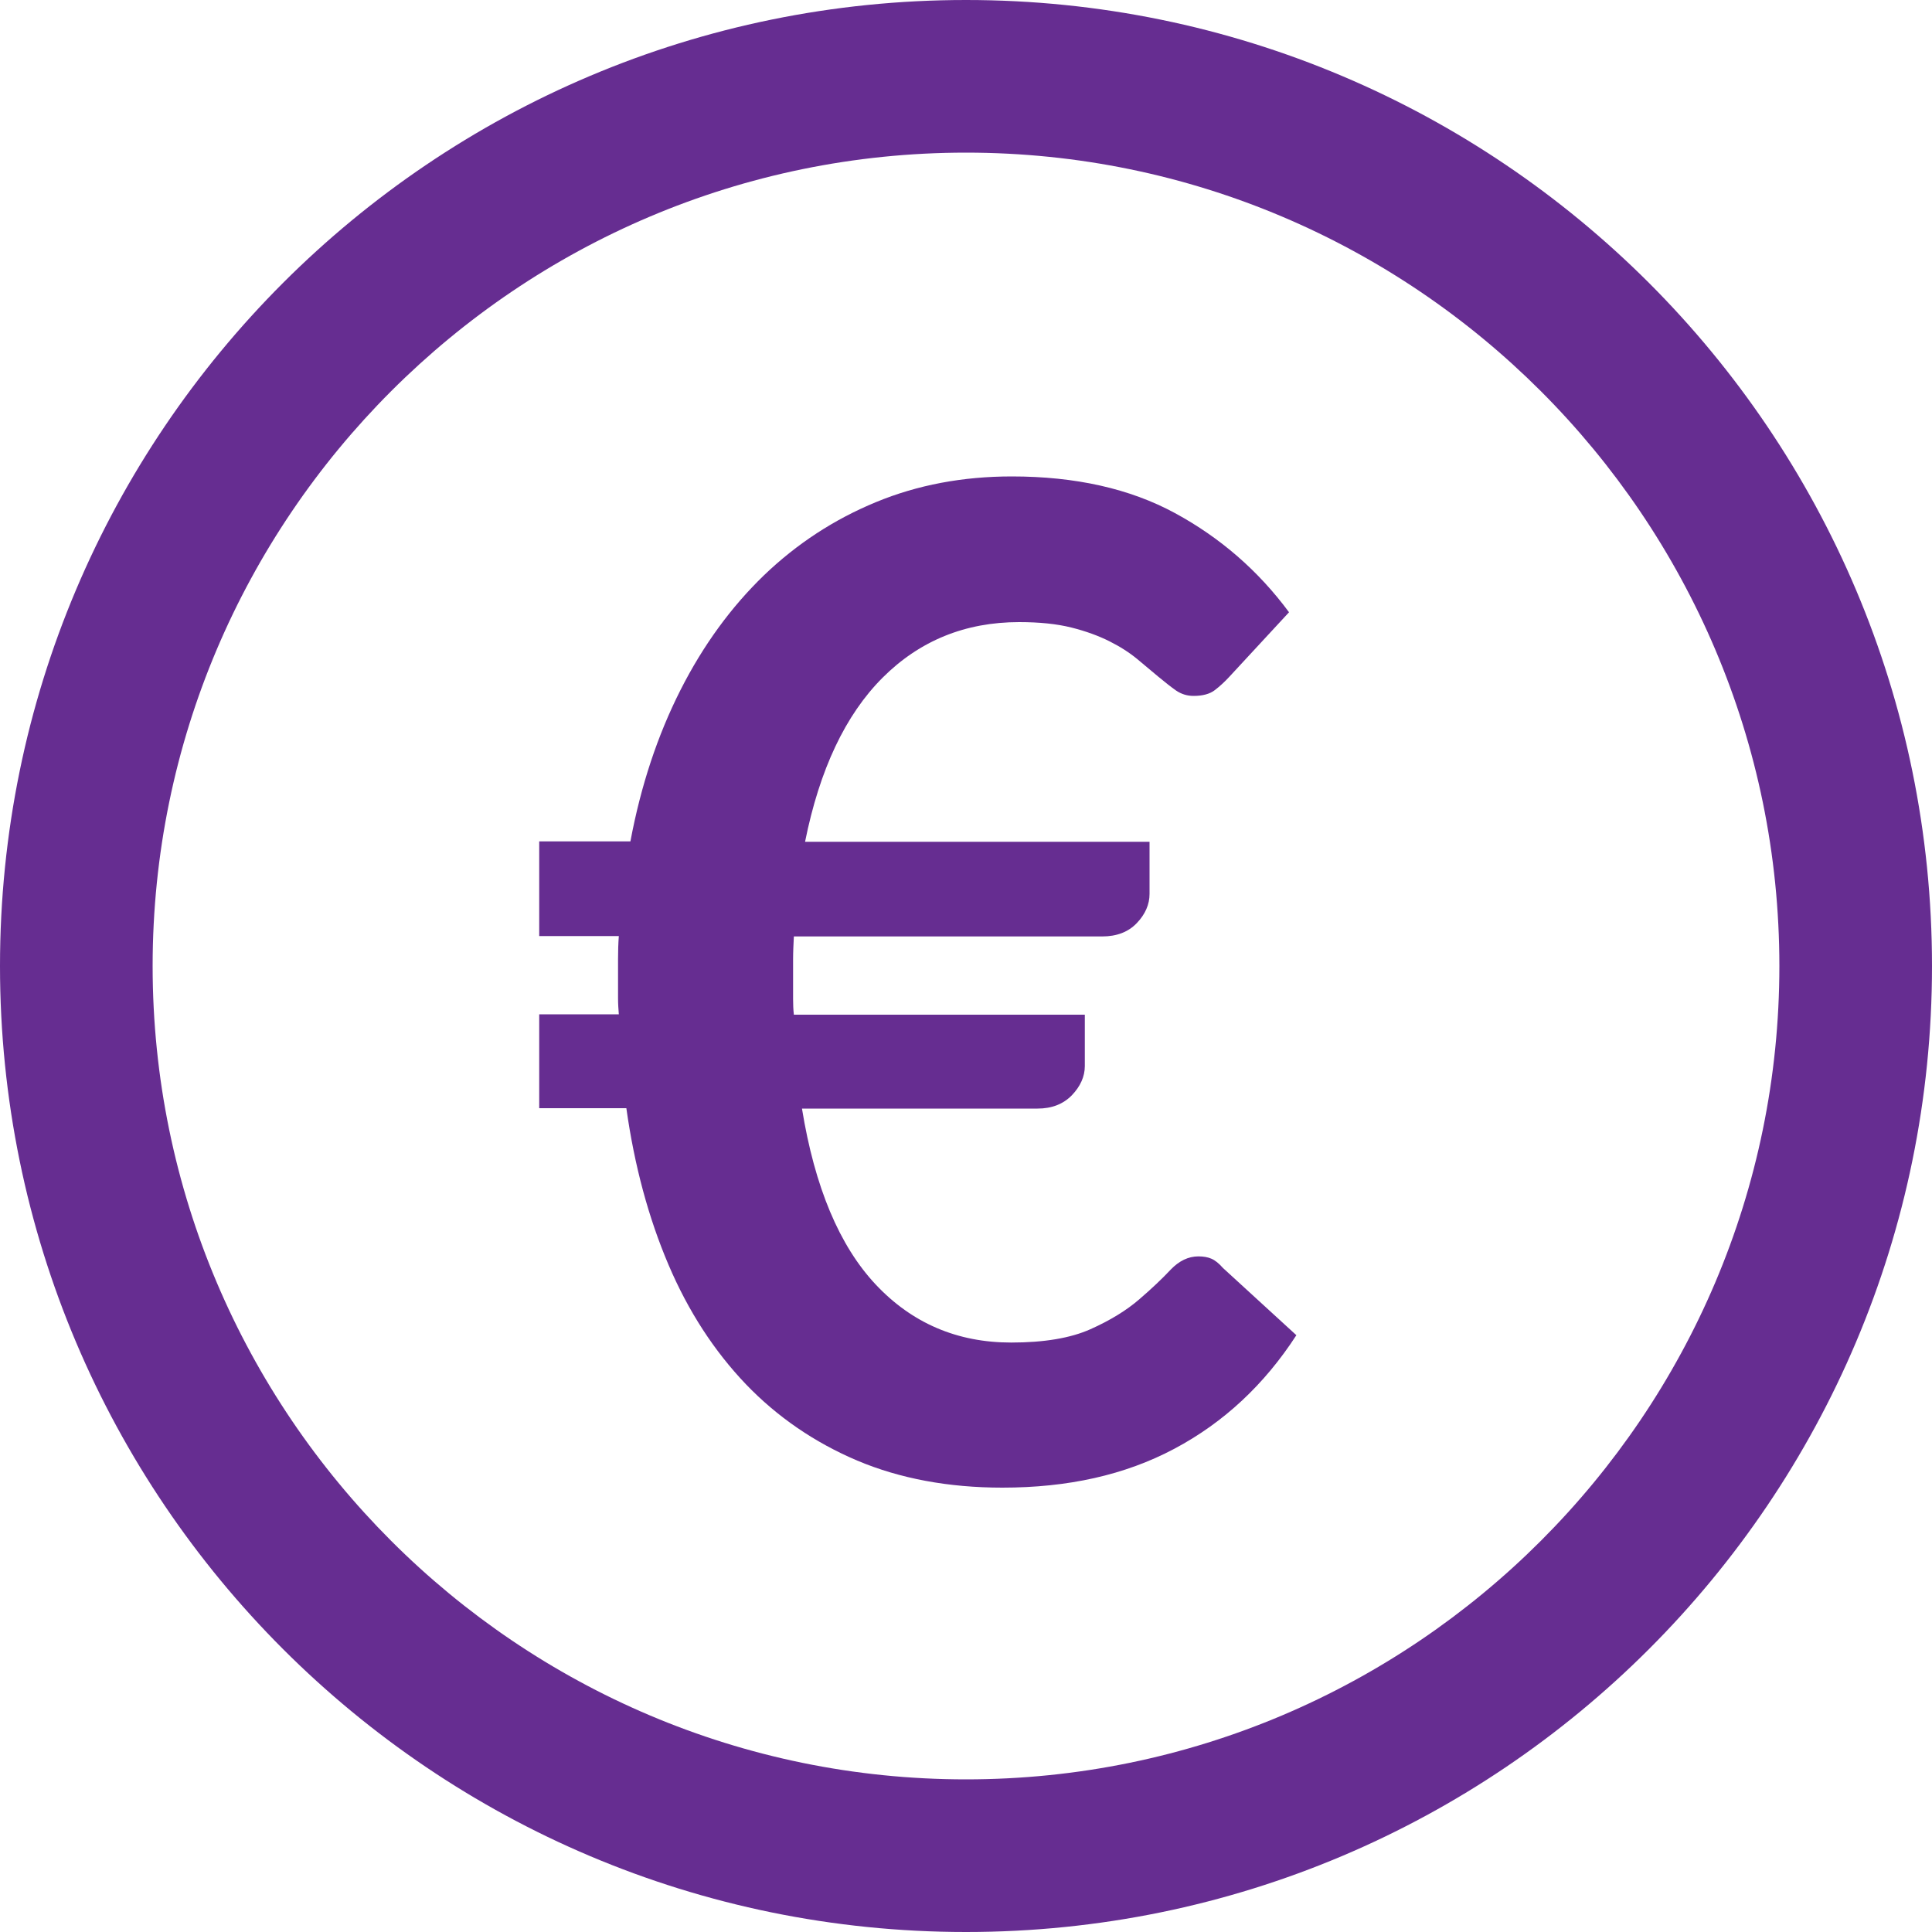 <?xml version="1.0" encoding="utf-8"?>
<!-- Generator: Adobe Illustrator 24.1.3, SVG Export Plug-In . SVG Version: 6.00 Build 0)  -->
<svg version="1.1" id="Layer_1" xmlns="http://www.w3.org/2000/svg" xmlns:xlink="http://www.w3.org/1999/xlink" x="0px" y="0px"
	 viewBox="0 0 100 100" style="enable-background:new 0 0 100 100;" xml:space="preserve">
<style type="text/css">
	.st0{fill:#662D91;}
</style>
<g>
	<path class="st0" d="M50,7.9c23.21,0,42.1,18.89,42.1,42.1S73.21,92.1,50,92.1S7.9,73.21,7.9,50S26.79,7.9,50,7.9 M50,0
		C22.39,0,0,22.39,0,50c0,27.61,22.39,50,50,50s50-22.39,50-50C100,22.39,77.61,0,50,0z"/>
	<g>
		<path class="st0" d="M27.91,43.55h4.72c0.54-2.89,1.41-5.5,2.59-7.83c1.18-2.33,2.63-4.31,4.33-5.95c1.7-1.63,3.63-2.89,5.79-3.78
			c2.15-0.89,4.5-1.33,7.03-1.33c3.29,0,6.11,0.63,8.45,1.9c2.34,1.27,4.31,2.98,5.9,5.13l-3.09,3.34
			c-0.24,0.26-0.49,0.49-0.75,0.69c-0.26,0.2-0.63,0.3-1.1,0.3c-0.33,0-0.63-0.09-0.91-0.28c-0.27-0.19-0.57-0.43-0.91-0.71
			c-0.33-0.28-0.7-0.59-1.1-0.92c-0.4-0.33-0.88-0.64-1.44-0.92s-1.21-0.52-1.97-0.71s-1.66-0.28-2.7-0.28
			c-2.79,0-5.15,0.96-7.07,2.88c-1.92,1.92-3.26,4.75-4.01,8.49h17.83v2.7c0,0.54-0.22,1.05-0.66,1.51
			c-0.44,0.46-1.04,0.69-1.79,0.69H41.09c-0.02,0.4-0.04,0.8-0.04,1.19c0,0.39,0,0.79,0,1.19c0,0.28,0,0.57,0,0.85
			s0.01,0.56,0.04,0.82h15.06v2.66c0,0.54-0.23,1.05-0.67,1.51c-0.45,0.46-1.04,0.69-1.78,0.69H41.51c0.66,4.07,1.94,7.11,3.82,9.11
			c1.88,2,4.22,3,7.01,3c1.7,0,3.07-0.23,4.1-0.69c1.03-0.46,1.87-0.98,2.52-1.54s1.2-1.08,1.63-1.54c0.44-0.46,0.92-0.69,1.44-0.69
			c0.26,0,0.49,0.04,0.67,0.12c0.19,0.08,0.39,0.24,0.6,0.48l3.8,3.48c-1.66,2.56-3.76,4.52-6.32,5.88S55.27,77,51.88,77
			c-2.79,0-5.3-0.47-7.51-1.4c-2.21-0.94-4.14-2.26-5.77-3.96c-1.63-1.71-2.97-3.76-4-6.18c-1.03-2.42-1.76-5.11-2.18-8.1h-4.51
			V52.5h4.12c-0.02-0.26-0.04-0.53-0.04-0.82s0-0.57,0-0.85c0-0.4,0-0.8,0-1.19c0-0.39,0.01-0.79,0.04-1.19h-4.12V43.55z"/>
	</g>
</g>
</svg>
